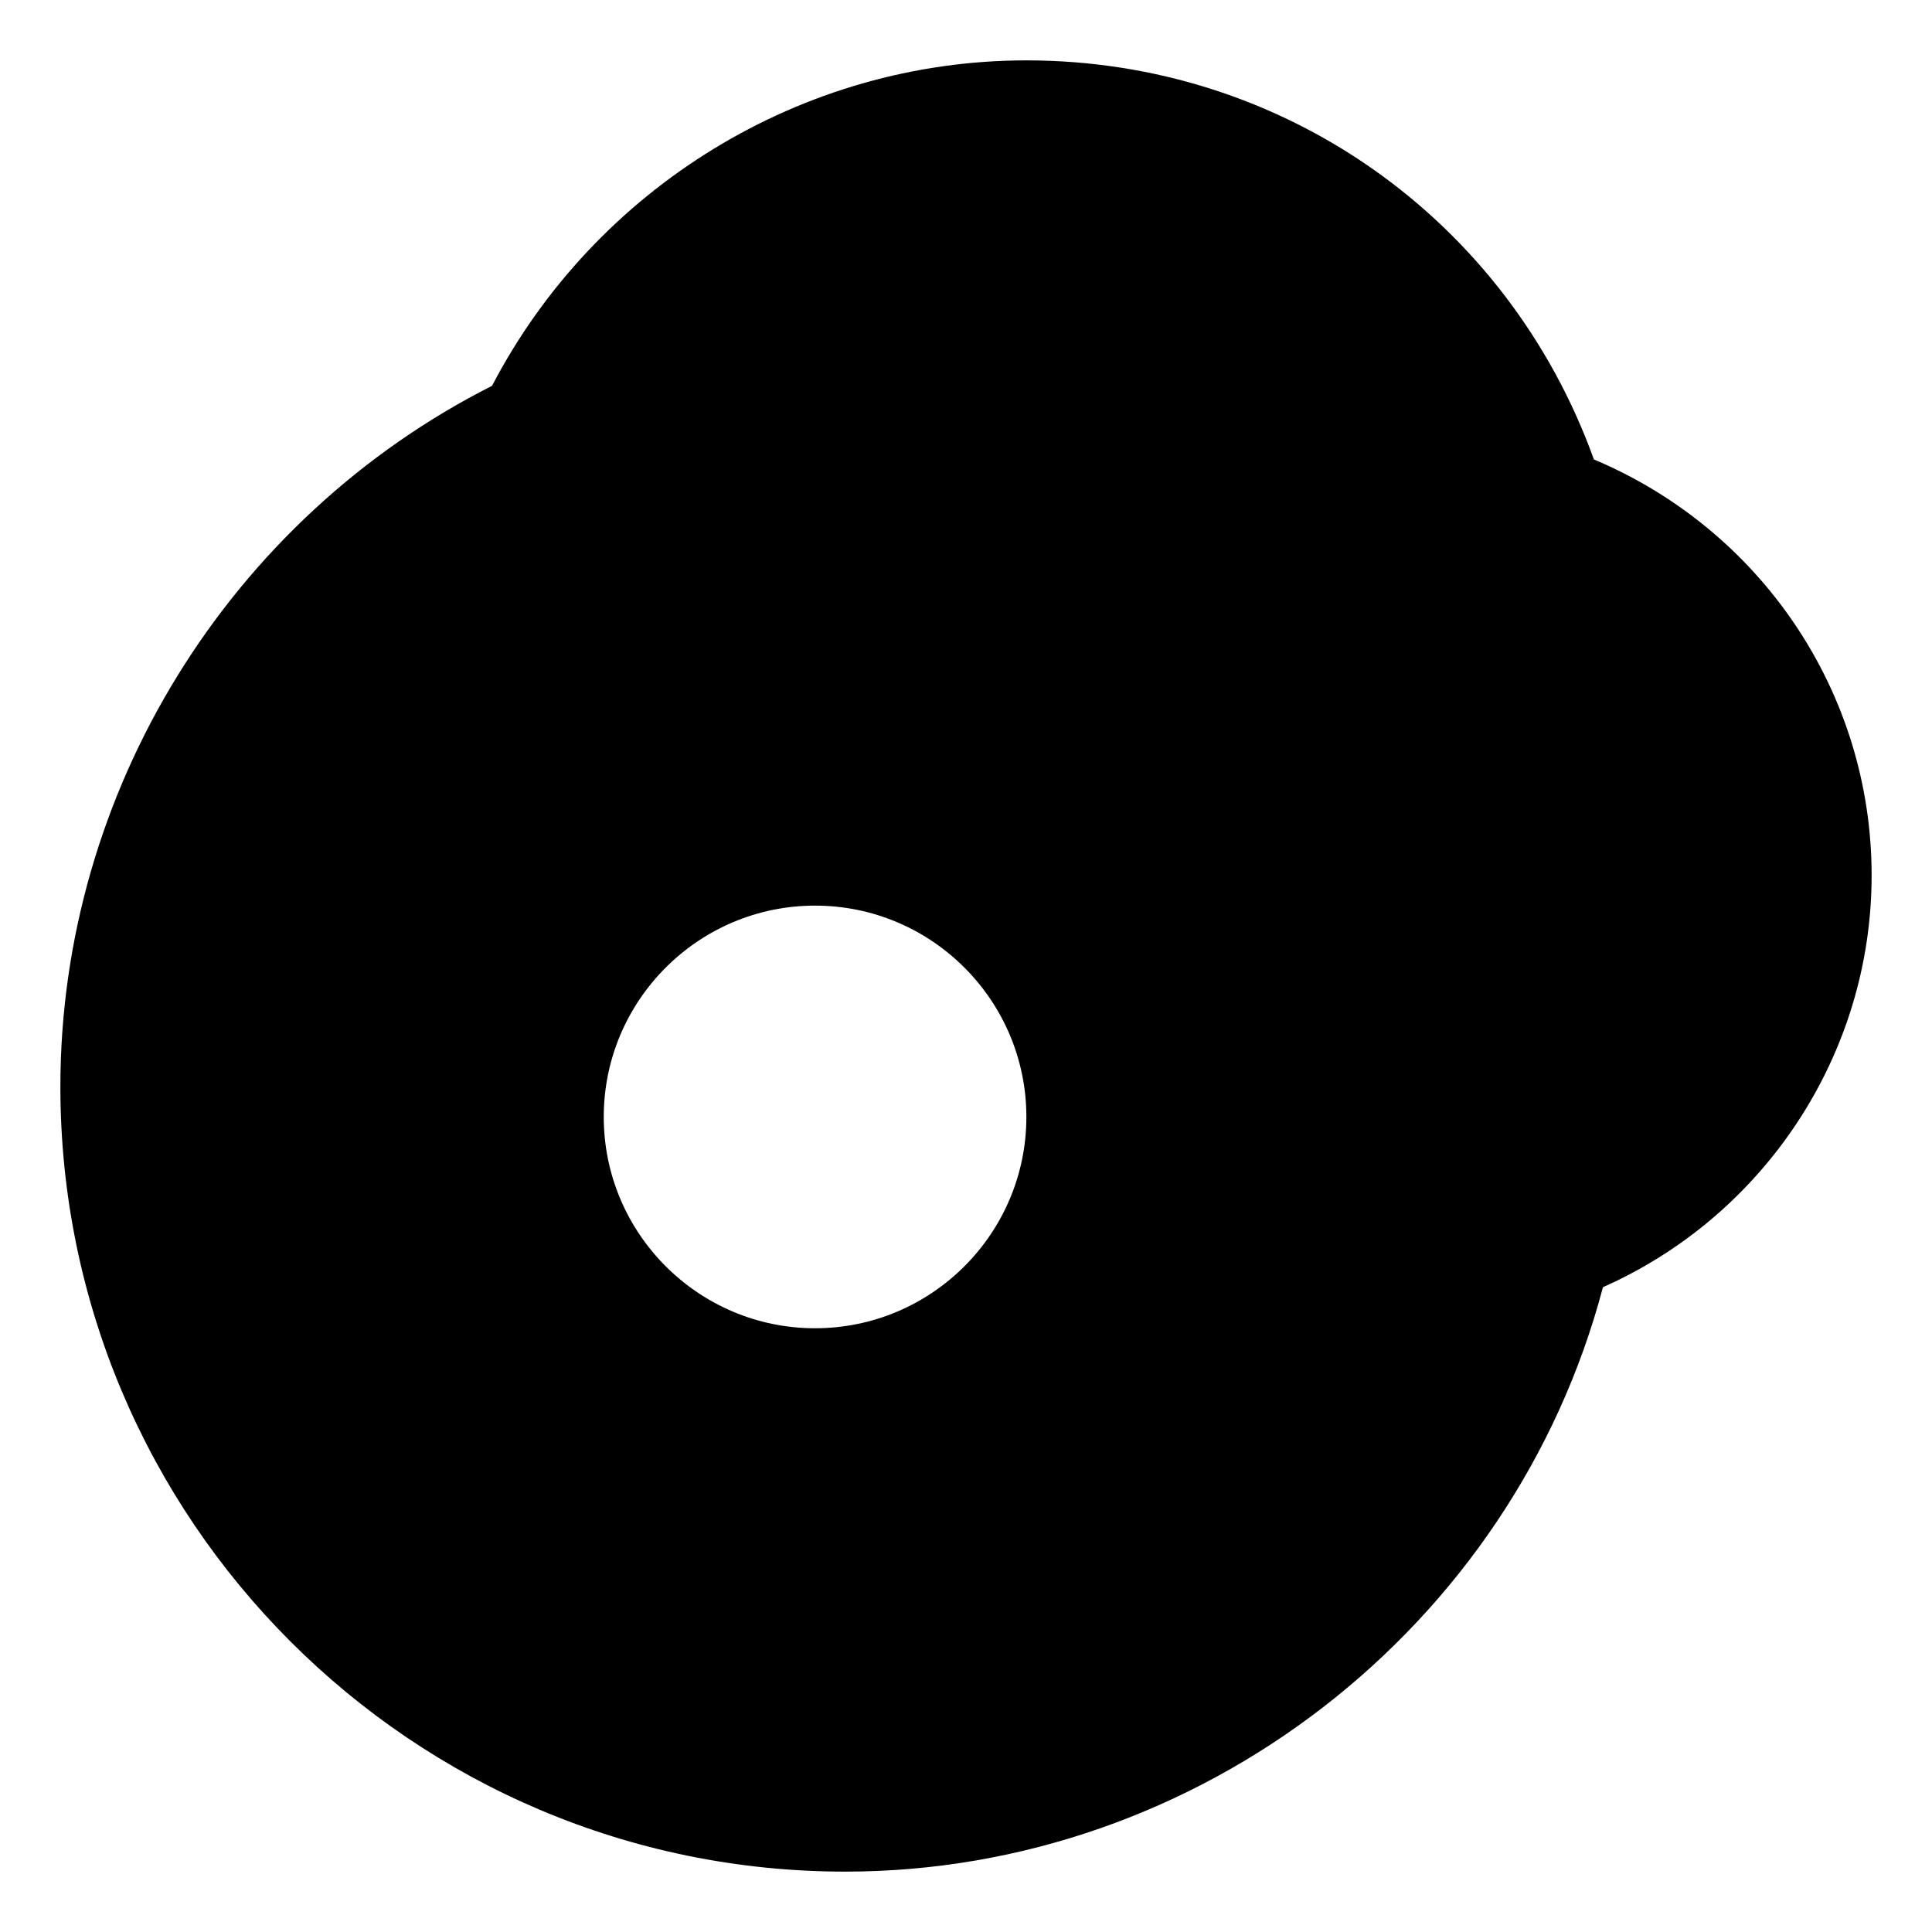 <?xml version="1.0" ?>

<svg width="800px" height="800px" viewBox="0 0 32 32" version="1.1" xml:space="preserve" xmlns="http://www.w3.org/2000/svg" xmlns:xlink="http://www.w3.org/1999/xlink">
<style type="text/css">
	.st0{stroke:#231F20;stroke-width:2;stroke-linecap:round;stroke-linejoin:round;stroke-miterlimit:10;}
</style>
<g id="Musik_icon">
<path d="M26.4,7.61C24.97,3.64,21.26,1,17,1c-3.72,0-7.14,2.11-8.85,5.39C3.8,8.59,1,13.11,1,18c0,7.17,5.83,13,13,13   c5.87,0,11.06-4.04,12.55-9.68C29.23,20.13,31,17.46,31,14.5C31,11.46,29.16,8.77,26.4,7.61z M13.5,22c-1.93,0-3.5-1.57-3.5-3.5   s1.57-3.5,3.5-3.5s3.5,1.57,3.5,3.5S15.43,22,13.5,22z"/>
</g>
</svg>